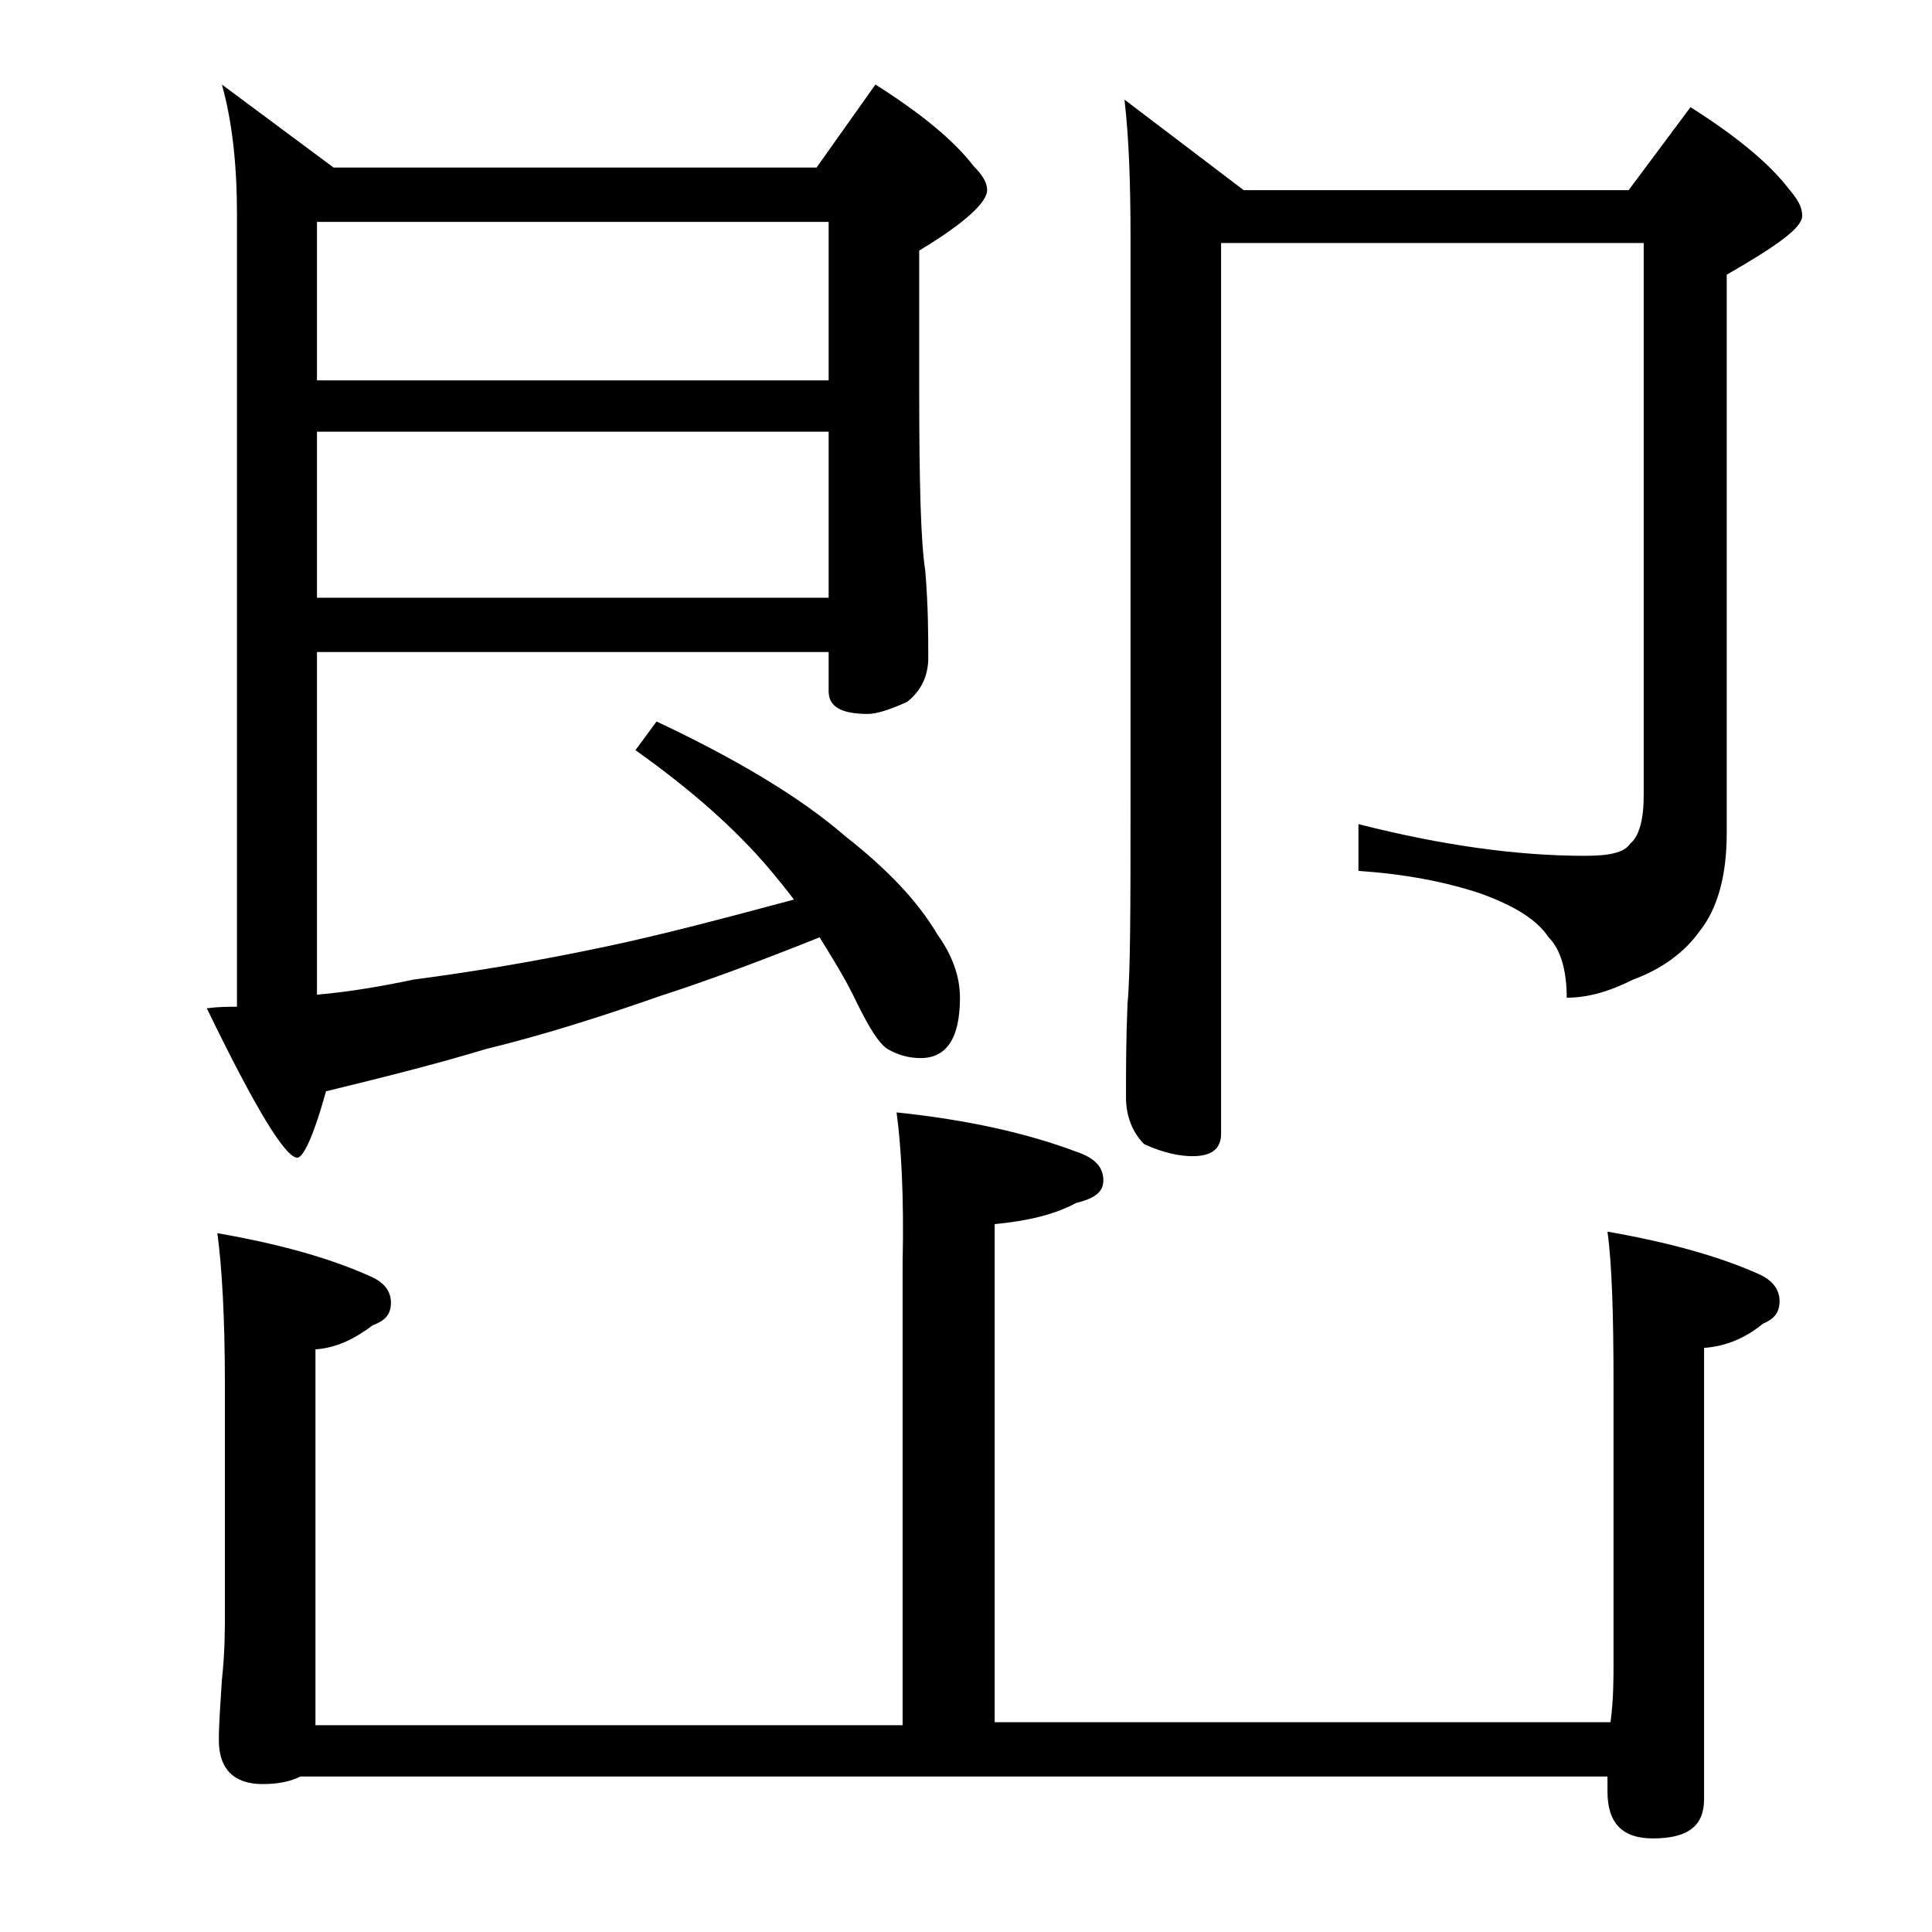 <?xml version="1.0" encoding="utf-8"?>
<!-- Generator: Adobe Illustrator 18.0.0, SVG Export Plug-In . SVG Version: 6.00 Build 0)  -->
<!DOCTYPE svg PUBLIC "-//W3C//DTD SVG 1.1//EN" "http://www.w3.org/Graphics/SVG/1.1/DTD/svg11.dtd">
<svg version="1.1" id="Layer_1" xmlns="http://www.w3.org/2000/svg" xmlns:xlink="http://www.w3.org/1999/xlink" x="0px" y="0px"
	 viewBox="0 0 128 128" enable-background="new 0 0 128 128" xml:space="preserve">
<path d="M21,43.1v22.8c2.3-0.2,4.5-0.6,6.4-1c3.8-0.5,8.1-1.2,12.8-2.2c3.8-0.8,7.9-1.9,12.4-3.1c-0.6-0.8-1.1-1.4-1.6-2
	c-2.2-2.6-5.1-5.2-8.9-7.9l1.4-1.9c5.3,2.5,9.5,5,12.5,7.6c2.8,2.2,4.8,4.3,6.1,6.5c1,1.4,1.5,2.8,1.5,4.2c0,2.7-0.9,4-2.6,4
	c-0.8,0-1.5-0.2-2.2-0.6c-0.6-0.4-1.2-1.4-2-3c-0.8-1.7-1.7-3.1-2.5-4.4c-4,1.6-7.5,2.9-10.6,3.9c-4,1.4-7.8,2.6-11.5,3.5
	c-3.3,1-6.9,1.9-10.6,2.8c-0.8,2.9-1.5,4.4-1.9,4.4c-0.8,0-2.8-3.3-6-9.9c0.8-0.1,1.4-0.1,2-0.1V14.2c0-3.2-0.3-6.1-1-8.6l7.4,5.5
	h32L58,5.6c3,1.9,5.2,3.7,6.5,5.4c0.6,0.6,0.9,1.1,0.9,1.6c0,0.8-1.5,2.2-4.5,4v9.1c0,6.2,0.1,10.2,0.4,12.1
	c0.2,2.4,0.2,4.3,0.2,5.8c0,1.2-0.5,2.2-1.4,2.9c-1.1,0.5-2,0.8-2.6,0.8c-1.8,0-2.6-0.5-2.6-1.5v-2.6H21z M59.4,73.7
	c4.8,0.5,8.7,1.4,11.9,2.6c1.2,0.4,1.8,1,1.8,1.9c0,0.8-0.6,1.2-1.8,1.5c-1.5,0.8-3.3,1.2-5.4,1.4v33h40.8c0.2-1.5,0.2-2.8,0.2-3.9
	V91.6c0-4.4-0.1-7.8-0.4-10c4,0.7,7.3,1.6,10,2.8c0.9,0.4,1.4,1,1.4,1.8s-0.4,1.2-1.1,1.5c-1.1,0.9-2.4,1.5-3.9,1.6v29.9
	c0,1.8-1.1,2.6-3.4,2.6c-2,0-3-1-3-3.1c0-0.3,0-0.7,0-1H19.9c-0.6,0.3-1.4,0.5-2.5,0.5c-1.9,0-2.9-1-2.9-2.9c0-1.1,0.1-2.4,0.2-4
	c0.2-1.8,0.2-3.3,0.2-4.6v-15c0-4.4-0.2-7.8-0.5-10c4,0.7,7.3,1.6,10,2.8c1,0.4,1.5,1,1.5,1.8s-0.4,1.2-1.2,1.5
	c-1.2,0.9-2.4,1.5-3.8,1.6v24.9h38.9V83.7C59.9,79.2,59.7,75.9,59.4,73.7z M21,14.7v10.5h33.9V14.7H21z M21,28.6v11h33.9v-11H21z
	 M80.9,16.1v59c0,1-0.6,1.5-1.9,1.5c-0.8,0-1.9-0.2-3.2-0.8c-0.8-0.8-1.2-1.9-1.2-3.1c0-1.7,0-3.8,0.1-6.2c0.2-2.1,0.2-6.5,0.2-13.4
	V15.7c0-3.5-0.1-6.5-0.4-9.1l7.9,6h25.5l4.1-5.5c3,1.9,5.2,3.7,6.5,5.4c0.6,0.7,0.9,1.2,0.9,1.8c0,0.8-1.7,2-5,3.9v37
	c0,2.8-0.6,5-1.8,6.5c-1,1.4-2.5,2.5-4.4,3.2c-1.6,0.8-3,1.2-4.4,1.2c0-1.8-0.4-3.2-1.2-4c-0.8-1.2-2.3-2.1-4.5-2.9
	c-2.4-0.8-5.1-1.3-8.1-1.5v-3.1c5.5,1.4,10.5,2.1,15,2.1c1.6,0,2.6-0.2,3-0.8c0.6-0.5,0.9-1.6,0.9-3.2V16.1H80.9z"/>
</svg>
